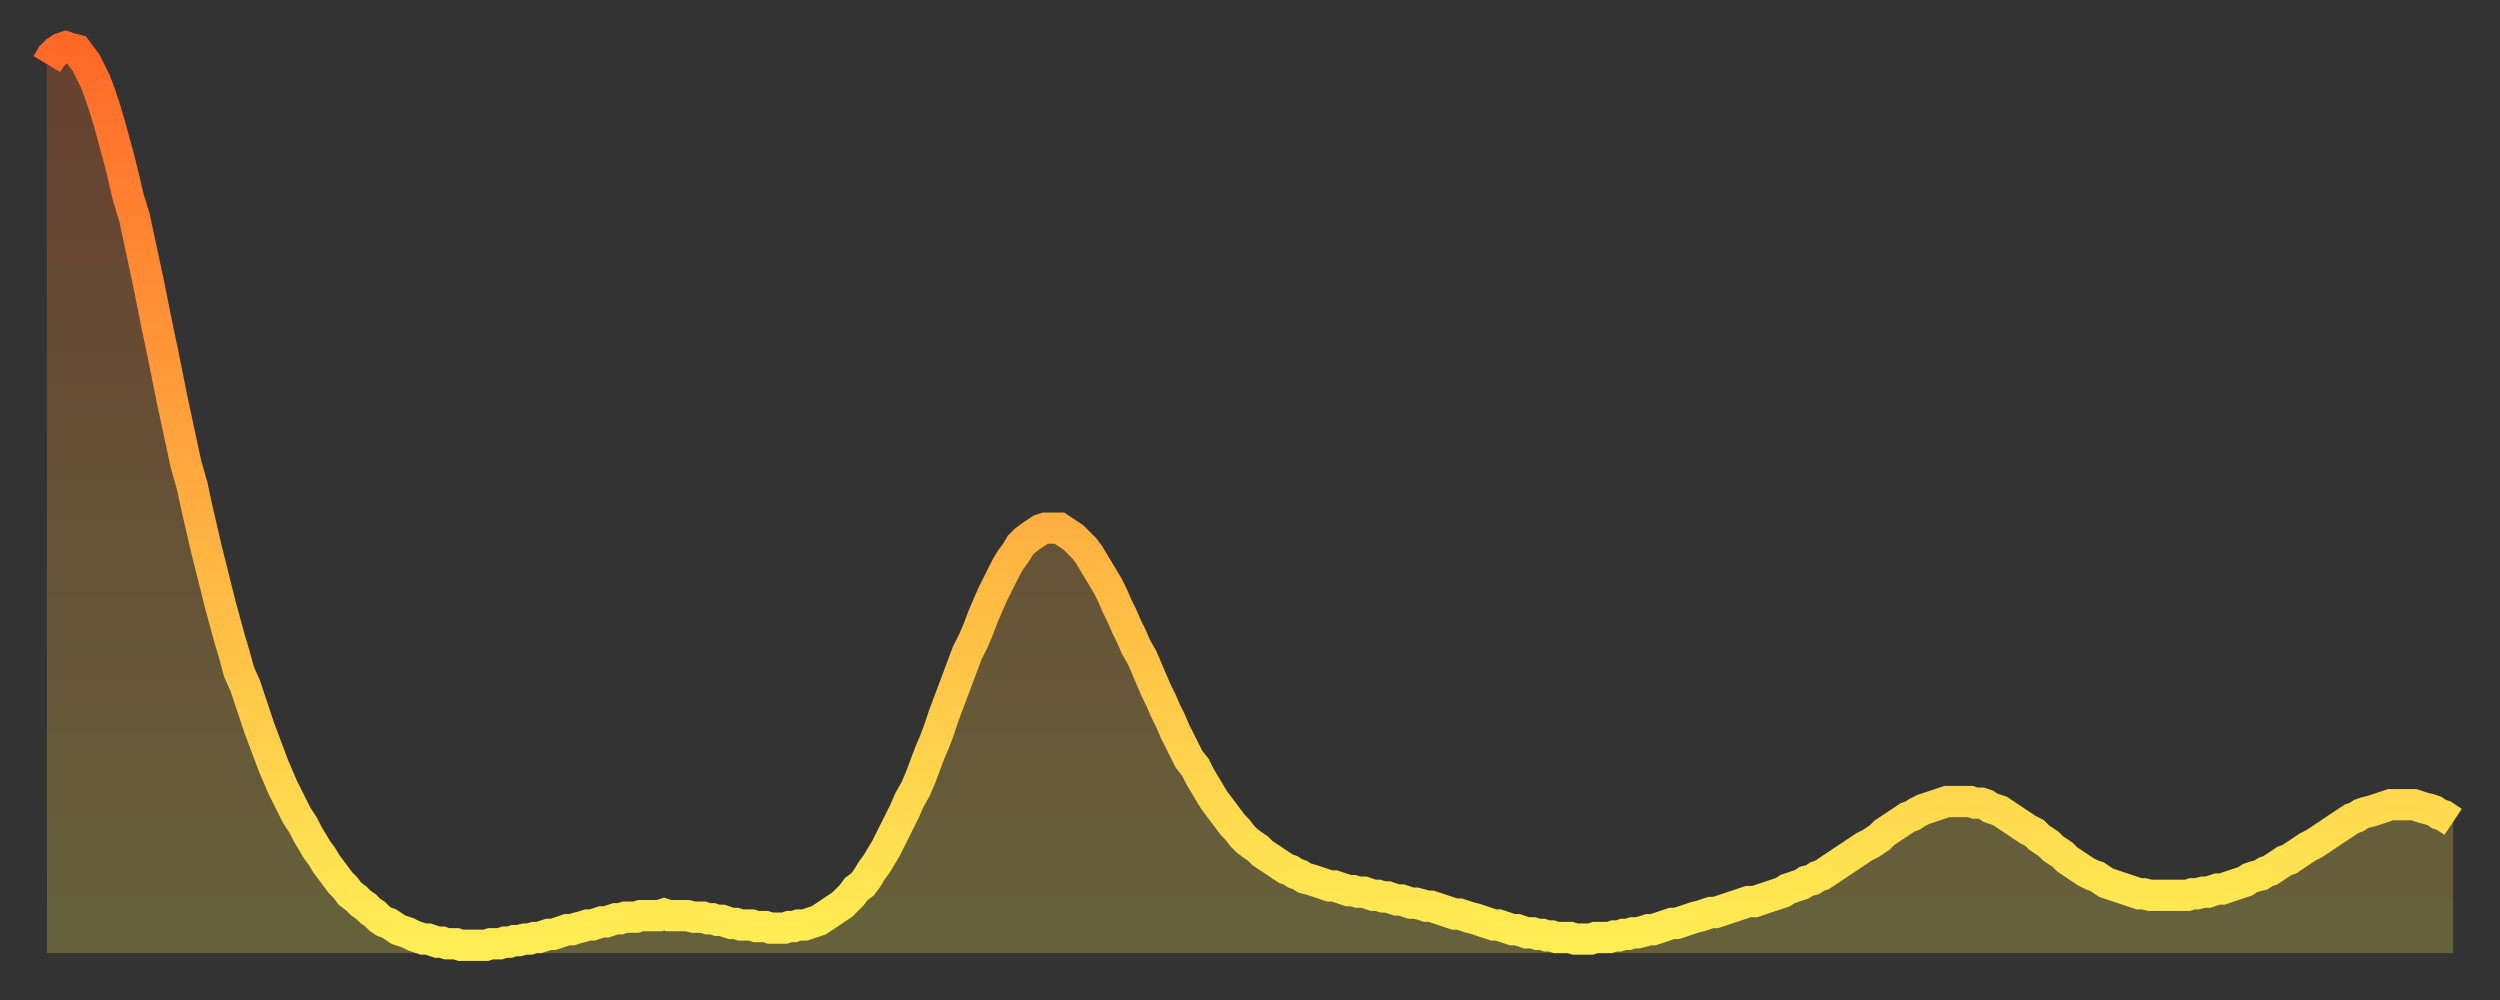 <?xml version="1.0" encoding="utf-8" ?>
<svg baseProfile="full" height="64" version="1.1" width="160" xmlns="http://www.w3.org/2000/svg" xmlns:ev="http://www.w3.org/2001/xml-events" xmlns:xlink="http://www.w3.org/1999/xlink"><rect width="100%" height="100%" fill="#333333" stroke="none"/><defs><linearGradient id="id3621810" x1="0" x2="0" y1="0" y2="1"><stop offset="0%" stop-color="#ff6928" /><stop offset="50%" stop-color="#ffac3f" /><stop offset="100%" stop-color="#ffee55" /></linearGradient></defs><g transform="translate(3,3)"><g><path d="M 0.0 1.1 0.3 0.6 0.6 0.3 0.9 0.1 1.2 0.0 1.5 0.1 1.9 0.2 2.2 0.6 2.5 1.0 2.8 1.6 3.1 2.2 3.4 3.0 3.7 3.9 4.0 4.9 4.3 6.0 4.6 7.1 4.9 8.3 5.2 9.6 5.6 10.9 5.9 12.3 6.2 13.7 6.5 15.1 6.8 16.6 7.1 18.1 7.4 19.5 7.7 21.0 8.0 22.5 8.3 23.9 8.6 25.3 8.9 26.7 9.3 28.1 9.6 29.5 9.9 30.8 10.2 32.1 10.5 33.3 10.8 34.5 11.1 35.7 11.4 36.8 11.7 37.9 12.0 38.9 12.3 40.0 12.7 40.9 13.0 41.8 13.3 42.7 13.6 43.6 13.9 44.4 14.2 45.2 14.5 46.0 14.8 46.7 15.1 47.4 15.4 48.0 15.7 48.6 16.0 49.2 16.4 49.8 16.7 50.4 17.0 50.9 17.3 51.4 17.6 51.8 17.9 52.3 18.2 52.7 18.5 53.1 18.8 53.5 19.1 53.8 19.4 54.2 19.8 54.5 20.1 54.8 20.4 55.0 20.7 55.3 21.0 55.5 21.3 55.8 21.6 56.0 21.9 56.1 22.2 56.3 22.5 56.5 22.8 56.6 23.1 56.7 23.5 56.9 23.8 57.0 24.1 57.1 24.4 57.1 24.7 57.2 25.0 57.3 25.3 57.3 25.6 57.4 25.9 57.4 26.2 57.4 26.5 57.5 26.8 57.5 27.2 57.5 27.5 57.5 27.8 57.5 28.1 57.5 28.4 57.4 28.7 57.4 29.0 57.4 29.3 57.3 29.6 57.3 29.9 57.2 30.2 57.2 30.6 57.1 30.9 57.1 31.2 57.0 31.5 57.0 31.8 56.9 32.1 56.8 32.4 56.8 32.7 56.7 33.0 56.6 33.3 56.5 33.6 56.5 33.9 56.4 34.3 56.3 34.6 56.2 34.9 56.2 35.2 56.1 35.5 56.0 35.8 56.0 36.1 55.9 36.4 55.8 36.7 55.8 37.0 55.7 37.3 55.7 37.7 55.7 38.0 55.6 38.3 55.6 38.6 55.6 38.9 55.6 39.2 55.6 39.5 55.5 39.8 55.6 40.1 55.6 40.4 55.6 40.7 55.6 41.0 55.6 41.4 55.7 41.7 55.7 42.0 55.7 42.3 55.8 42.6 55.8 42.9 55.9 43.2 55.9 43.5 56.0 43.8 56.1 44.1 56.1 44.4 56.2 44.7 56.2 45.1 56.2 45.4 56.3 45.7 56.3 46.0 56.3 46.3 56.4 46.6 56.4 46.9 56.4 47.2 56.4 47.5 56.3 47.8 56.3 48.1 56.2 48.5 56.2 48.8 56.1 49.1 56.0 49.4 55.9 49.7 55.7 50.0 55.5 50.3 55.3 50.6 55.1 50.9 54.9 51.2 54.6 51.5 54.3 51.8 53.9 52.2 53.6 52.5 53.2 52.8 52.7 53.1 52.3 53.4 51.8 53.7 51.3 54.0 50.7 54.3 50.1 54.6 49.5 54.9 48.9 55.2 48.2 55.6 47.5 55.9 46.8 56.2 46.0 56.5 45.2 56.8 44.5 57.1 43.7 57.4 42.8 57.7 42.0 58.0 41.2 58.3 40.4 58.6 39.6 58.9 38.8 59.3 38.0 59.6 37.3 59.9 36.5 60.2 35.8 60.5 35.1 60.8 34.5 61.1 33.9 61.4 33.3 61.7 32.8 62.0 32.4 62.3 31.9 62.6 31.6 63.0 31.3 63.3 31.1 63.6 30.9 63.9 30.8 64.2 30.8 64.5 30.8 64.8 30.8 65.1 31.0 65.4 31.2 65.7 31.4 66.0 31.7 66.4 32.1 66.7 32.5 67.0 33.0 67.3 33.5 67.6 34.0 67.9 34.5 68.2 35.1 68.5 35.8 68.8 36.4 69.1 37.1 69.4 37.7 69.7 38.4 70.1 39.1 70.4 39.8 70.7 40.5 71.0 41.2 71.3 41.8 71.6 42.5 71.9 43.1 72.2 43.8 72.5 44.4 72.8 45.0 73.1 45.6 73.5 46.1 73.8 46.7 74.1 47.2 74.4 47.7 74.7 48.2 75.0 48.6 75.3 49.0 75.6 49.4 75.9 49.8 76.2 50.1 76.5 50.5 76.8 50.8 77.2 51.1 77.5 51.3 77.8 51.6 78.1 51.8 78.4 52.0 78.7 52.2 79.0 52.4 79.3 52.6 79.6 52.7 79.9 52.9 80.2 53.0 80.5 53.2 80.9 53.3 81.2 53.4 81.5 53.5 81.8 53.6 82.1 53.7 82.4 53.7 82.7 53.8 83.0 53.9 83.3 54.0 83.6 54.0 83.9 54.1 84.3 54.1 84.6 54.2 84.9 54.3 85.2 54.3 85.5 54.4 85.8 54.4 86.1 54.5 86.4 54.6 86.7 54.6 87.0 54.7 87.3 54.8 87.6 54.8 88.0 54.9 88.3 55.0 88.6 55.0 88.9 55.1 89.2 55.2 89.5 55.3 89.8 55.4 90.1 55.5 90.4 55.5 90.7 55.6 91.0 55.7 91.4 55.8 91.7 55.9 92.0 56.0 92.3 56.1 92.6 56.2 92.9 56.2 93.2 56.3 93.5 56.4 93.8 56.5 94.1 56.5 94.4 56.6 94.7 56.7 95.1 56.7 95.4 56.8 95.7 56.8 96.0 56.9 96.3 56.9 96.6 57.0 96.9 57.0 97.2 57.0 97.5 57.0 97.8 57.1 98.1 57.1 98.4 57.1 98.8 57.1 99.1 57.0 99.4 57.0 99.7 57.0 100.0 57.0 100.3 56.9 100.6 56.9 100.9 56.8 101.2 56.8 101.5 56.7 101.8 56.7 102.2 56.6 102.5 56.5 102.8 56.5 103.1 56.4 103.4 56.3 103.7 56.2 104.0 56.1 104.3 56.1 104.6 56.0 104.9 55.9 105.2 55.8 105.5 55.7 105.9 55.6 106.2 55.5 106.5 55.4 106.8 55.4 107.1 55.3 107.4 55.2 107.7 55.1 108.0 55.0 108.3 54.9 108.6 54.8 108.9 54.7 109.3 54.7 109.6 54.6 109.9 54.5 110.2 54.4 110.5 54.3 110.8 54.2 111.1 54.1 111.4 53.9 111.7 53.8 112.0 53.7 112.3 53.6 112.6 53.4 113.0 53.3 113.3 53.1 113.6 53.0 113.9 52.8 114.2 52.6 114.5 52.4 114.8 52.2 115.1 52.0 115.4 51.8 115.7 51.6 116.0 51.4 116.3 51.2 116.7 51.0 117.0 50.8 117.3 50.6 117.6 50.3 117.9 50.1 118.2 49.9 118.5 49.7 118.8 49.5 119.1 49.3 119.4 49.2 119.7 49.0 120.1 48.8 120.4 48.7 120.7 48.6 121.0 48.5 121.3 48.4 121.6 48.3 121.9 48.3 122.2 48.3 122.5 48.3 122.8 48.3 123.1 48.3 123.4 48.4 123.8 48.4 124.1 48.5 124.4 48.7 124.7 48.8 125.0 48.9 125.3 49.1 125.6 49.3 125.9 49.5 126.2 49.7 126.5 49.9 126.8 50.1 127.2 50.3 127.5 50.6 127.8 50.8 128.1 51.0 128.4 51.3 128.7 51.5 129.0 51.7 129.3 52.0 129.6 52.2 129.9 52.4 130.2 52.6 130.5 52.8 130.9 53.0 131.2 53.1 131.5 53.3 131.8 53.5 132.1 53.6 132.4 53.7 132.7 53.8 133.0 53.9 133.3 54.0 133.6 54.1 133.9 54.2 134.2 54.2 134.6 54.3 134.9 54.3 135.2 54.3 135.5 54.3 135.8 54.3 136.1 54.3 136.4 54.3 136.7 54.3 137.0 54.3 137.3 54.2 137.6 54.2 138.0 54.1 138.3 54.1 138.6 54.0 138.9 53.9 139.2 53.9 139.5 53.8 139.8 53.7 140.1 53.6 140.4 53.5 140.7 53.4 141.0 53.2 141.3 53.1 141.7 53.0 142.0 52.8 142.3 52.7 142.6 52.5 142.9 52.3 143.2 52.1 143.5 52.0 143.8 51.8 144.1 51.6 144.4 51.4 144.7 51.2 145.1 51.0 145.4 50.8 145.7 50.6 146.0 50.4 146.3 50.2 146.6 50.0 146.9 49.8 147.2 49.6 147.5 49.4 147.8 49.3 148.1 49.1 148.4 49.0 148.8 48.9 149.1 48.8 149.4 48.7 149.7 48.6 150.0 48.5 150.3 48.5 150.6 48.5 150.9 48.5 151.2 48.5 151.5 48.5 151.8 48.6 152.1 48.7 152.5 48.8 152.8 48.9 153.1 49.1 153.4 49.2 153.7 49.4 154.0 49.6" fill="none" id="graph-curve" opacity="1" stroke="url(#id3621810)" stroke-width="2" /><path d="M 0 58 L 0.0 1.1 0.3 0.6 0.6 0.3 0.9 0.1 1.2 0.0 1.5 0.1 1.9 0.2 2.2 0.6 2.5 1.0 2.8 1.6 3.1 2.2 3.4 3.0 3.7 3.9 4.0 4.9 4.3 6.0 4.6 7.1 4.9 8.3 5.2 9.6 5.6 10.9 5.9 12.3 6.2 13.7 6.5 15.1 6.8 16.6 7.1 18.1 7.4 19.5 7.7 21.0 8.0 22.5 8.3 23.9 8.6 25.3 8.9 26.7 9.3 28.1 9.6 29.5 9.9 30.8 10.2 32.1 10.5 33.3 10.8 34.5 11.1 35.7 11.4 36.8 11.7 37.9 12.0 38.9 12.3 40.0 12.7 40.9 13.0 41.8 13.3 42.7 13.6 43.6 13.9 44.4 14.2 45.2 14.5 46.0 14.8 46.7 15.1 47.4 15.4 48.0 15.7 48.6 16.0 49.2 16.4 49.8 16.7 50.4 17.0 50.9 17.3 51.4 17.6 51.8 17.9 52.3 18.2 52.7 18.5 53.1 18.8 53.5 19.1 53.8 19.4 54.2 19.8 54.5 20.1 54.8 20.4 55.0 20.7 55.3 21.0 55.5 21.3 55.8 21.6 56.0 21.9 56.1 22.2 56.3 22.5 56.5 22.8 56.6 23.1 56.7 23.5 56.9 23.8 57.0 24.1 57.1 24.4 57.1 24.7 57.2 25.0 57.3 25.3 57.3 25.6 57.4 25.9 57.4 26.2 57.4 26.5 57.5 26.8 57.5 27.2 57.5 27.5 57.5 27.8 57.5 28.1 57.5 28.4 57.4 28.7 57.4 29.0 57.4 29.3 57.3 29.6 57.3 29.9 57.2 30.2 57.2 30.6 57.1 30.9 57.1 31.2 57.0 31.5 57.0 31.8 56.9 32.1 56.8 32.4 56.8 32.7 56.7 33.0 56.6 33.3 56.5 33.6 56.5 33.9 56.4 34.3 56.3 34.6 56.2 34.9 56.2 35.2 56.1 35.5 56.0 35.8 56.0 36.1 55.9 36.4 55.8 36.7 55.8 37.0 55.7 37.3 55.7 37.7 55.7 38.0 55.6 38.3 55.6 38.6 55.6 38.9 55.6 39.2 55.6 39.5 55.5 39.8 55.6 40.1 55.6 40.4 55.6 40.7 55.6 41.0 55.6 41.4 55.7 41.7 55.7 42.0 55.7 42.3 55.8 42.6 55.8 42.9 55.9 43.2 55.9 43.5 56.0 43.8 56.1 44.1 56.1 44.4 56.2 44.7 56.2 45.1 56.2 45.4 56.3 45.7 56.3 46.0 56.3 46.3 56.4 46.6 56.4 46.9 56.4 47.2 56.4 47.5 56.3 47.8 56.3 48.1 56.2 48.5 56.2 48.8 56.1 49.1 56.0 49.4 55.9 49.7 55.7 50.0 55.5 50.3 55.3 50.6 55.1 50.9 54.9 51.2 54.6 51.5 54.3 51.8 53.9 52.2 53.6 52.5 53.2 52.8 52.7 53.1 52.3 53.4 51.8 53.7 51.3 54.0 50.7 54.3 50.1 54.6 49.5 54.9 48.9 55.2 48.2 55.6 47.5 55.9 46.8 56.2 46.0 56.5 45.2 56.8 44.5 57.1 43.7 57.4 42.8 57.7 42.0 58.0 41.2 58.3 40.4 58.6 39.6 58.9 38.8 59.3 38.0 59.6 37.3 59.9 36.5 60.2 35.8 60.5 35.1 60.8 34.5 61.1 33.9 61.4 33.3 61.7 32.8 62.0 32.4 62.3 31.9 62.6 31.6 63.0 31.3 63.3 31.1 63.6 30.9 63.9 30.8 64.2 30.8 64.5 30.8 64.8 30.8 65.1 31.0 65.4 31.2 65.7 31.4 66.0 31.7 66.4 32.1 66.7 32.5 67.0 33.0 67.3 33.5 67.6 34.0 67.9 34.5 68.2 35.1 68.5 35.8 68.8 36.4 69.1 37.1 69.4 37.7 69.7 38.4 70.1 39.1 70.4 39.8 70.7 40.5 71.0 41.2 71.3 41.8 71.6 42.5 71.9 43.1 72.2 43.8 72.5 44.4 72.8 45.0 73.1 45.6 73.5 46.1 73.8 46.7 74.1 47.2 74.4 47.7 74.7 48.2 75.0 48.6 75.3 49.0 75.6 49.4 75.9 49.8 76.2 50.1 76.5 50.5 76.8 50.8 77.2 51.1 77.5 51.3 77.8 51.6 78.1 51.8 78.4 52.0 78.7 52.2 79.0 52.4 79.3 52.6 79.6 52.7 79.9 52.9 80.2 53.0 80.5 53.2 80.9 53.3 81.2 53.4 81.5 53.5 81.8 53.6 82.1 53.7 82.4 53.7 82.7 53.8 83.0 53.9 83.3 54.0 83.6 54.0 83.9 54.1 84.3 54.1 84.6 54.2 84.9 54.3 85.2 54.3 85.5 54.4 85.8 54.4 86.1 54.5 86.4 54.6 86.7 54.6 87.0 54.7 87.3 54.8 87.6 54.8 88.0 54.9 88.3 55.0 88.6 55.0 88.9 55.1 89.2 55.2 89.5 55.3 89.8 55.4 90.1 55.5 90.4 55.5 90.7 55.6 91.0 55.7 91.4 55.8 91.7 55.9 92.0 56.0 92.3 56.1 92.6 56.2 92.9 56.2 93.2 56.3 93.5 56.4 93.8 56.5 94.1 56.5 94.4 56.6 94.7 56.7 95.1 56.7 95.4 56.8 95.7 56.8 96.0 56.9 96.3 56.9 96.6 57.0 96.9 57.0 97.2 57.0 97.5 57.0 97.8 57.1 98.1 57.1 98.4 57.1 98.8 57.1 99.1 57.0 99.4 57.0 99.7 57.0 100.0 57.0 100.3 56.9 100.6 56.9 100.9 56.8 101.2 56.8 101.5 56.7 101.8 56.7 102.2 56.6 102.5 56.5 102.8 56.5 103.1 56.4 103.4 56.3 103.7 56.2 104.0 56.1 104.3 56.1 104.6 56.0 104.9 55.9 105.2 55.8 105.5 55.7 105.9 55.6 106.2 55.5 106.5 55.4 106.8 55.4 107.1 55.3 107.4 55.2 107.7 55.1 108.0 55.0 108.3 54.9 108.6 54.8 108.9 54.7 109.3 54.7 109.6 54.6 109.9 54.5 110.2 54.4 110.5 54.3 110.8 54.2 111.1 54.1 111.4 53.9 111.7 53.8 112.0 53.7 112.3 53.6 112.6 53.4 113.0 53.3 113.3 53.1 113.6 53.0 113.9 52.8 114.2 52.6 114.5 52.4 114.8 52.2 115.1 52.0 115.4 51.8 115.7 51.6 116.0 51.4 116.3 51.2 116.7 51.0 117.0 50.8 117.3 50.6 117.6 50.3 117.9 50.1 118.2 49.9 118.5 49.7 118.8 49.5 119.1 49.3 119.4 49.2 119.7 49.0 120.1 48.8 120.4 48.7 120.7 48.6 121.0 48.5 121.3 48.4 121.6 48.3 121.9 48.3 122.2 48.3 122.5 48.3 122.8 48.3 123.1 48.3 123.4 48.4 123.8 48.4 124.1 48.5 124.4 48.7 124.7 48.8 125.0 48.9 125.3 49.1 125.6 49.3 125.9 49.5 126.2 49.7 126.5 49.9 126.8 50.1 127.2 50.3 127.5 50.6 127.8 50.8 128.1 51.0 128.4 51.3 128.7 51.5 129.0 51.7 129.3 52.0 129.6 52.2 129.9 52.4 130.2 52.6 130.5 52.8 130.9 53.0 131.2 53.1 131.5 53.3 131.8 53.5 132.1 53.6 132.4 53.7 132.7 53.8 133.0 53.9 133.3 54.0 133.6 54.1 133.9 54.2 134.2 54.2 134.6 54.3 134.9 54.3 135.2 54.3 135.5 54.3 135.8 54.3 136.1 54.3 136.4 54.3 136.7 54.3 137.0 54.3 137.3 54.2 137.6 54.2 138.0 54.1 138.3 54.1 138.6 54.0 138.9 53.9 139.2 53.9 139.5 53.8 139.8 53.7 140.1 53.6 140.4 53.5 140.7 53.4 141.0 53.2 141.3 53.1 141.7 53.0 142.0 52.8 142.3 52.7 142.6 52.5 142.9 52.3 143.2 52.1 143.5 52.0 143.8 51.8 144.1 51.6 144.4 51.4 144.7 51.2 145.1 51.0 145.4 50.8 145.7 50.6 146.0 50.4 146.3 50.2 146.6 50.0 146.9 49.8 147.2 49.6 147.5 49.4 147.8 49.3 148.1 49.1 148.4 49.0 148.8 48.9 149.1 48.8 149.4 48.7 149.7 48.6 150.0 48.5 150.3 48.5 150.6 48.5 150.9 48.5 151.2 48.5 151.5 48.5 151.8 48.6 152.1 48.7 152.5 48.8 152.8 48.9 153.1 49.1 153.4 49.2 153.7 49.4 154.0 49.6 154 58" fill="url(#id3621810)" fill-opacity=".25" id="graph-shadow" /></g></g></svg>
